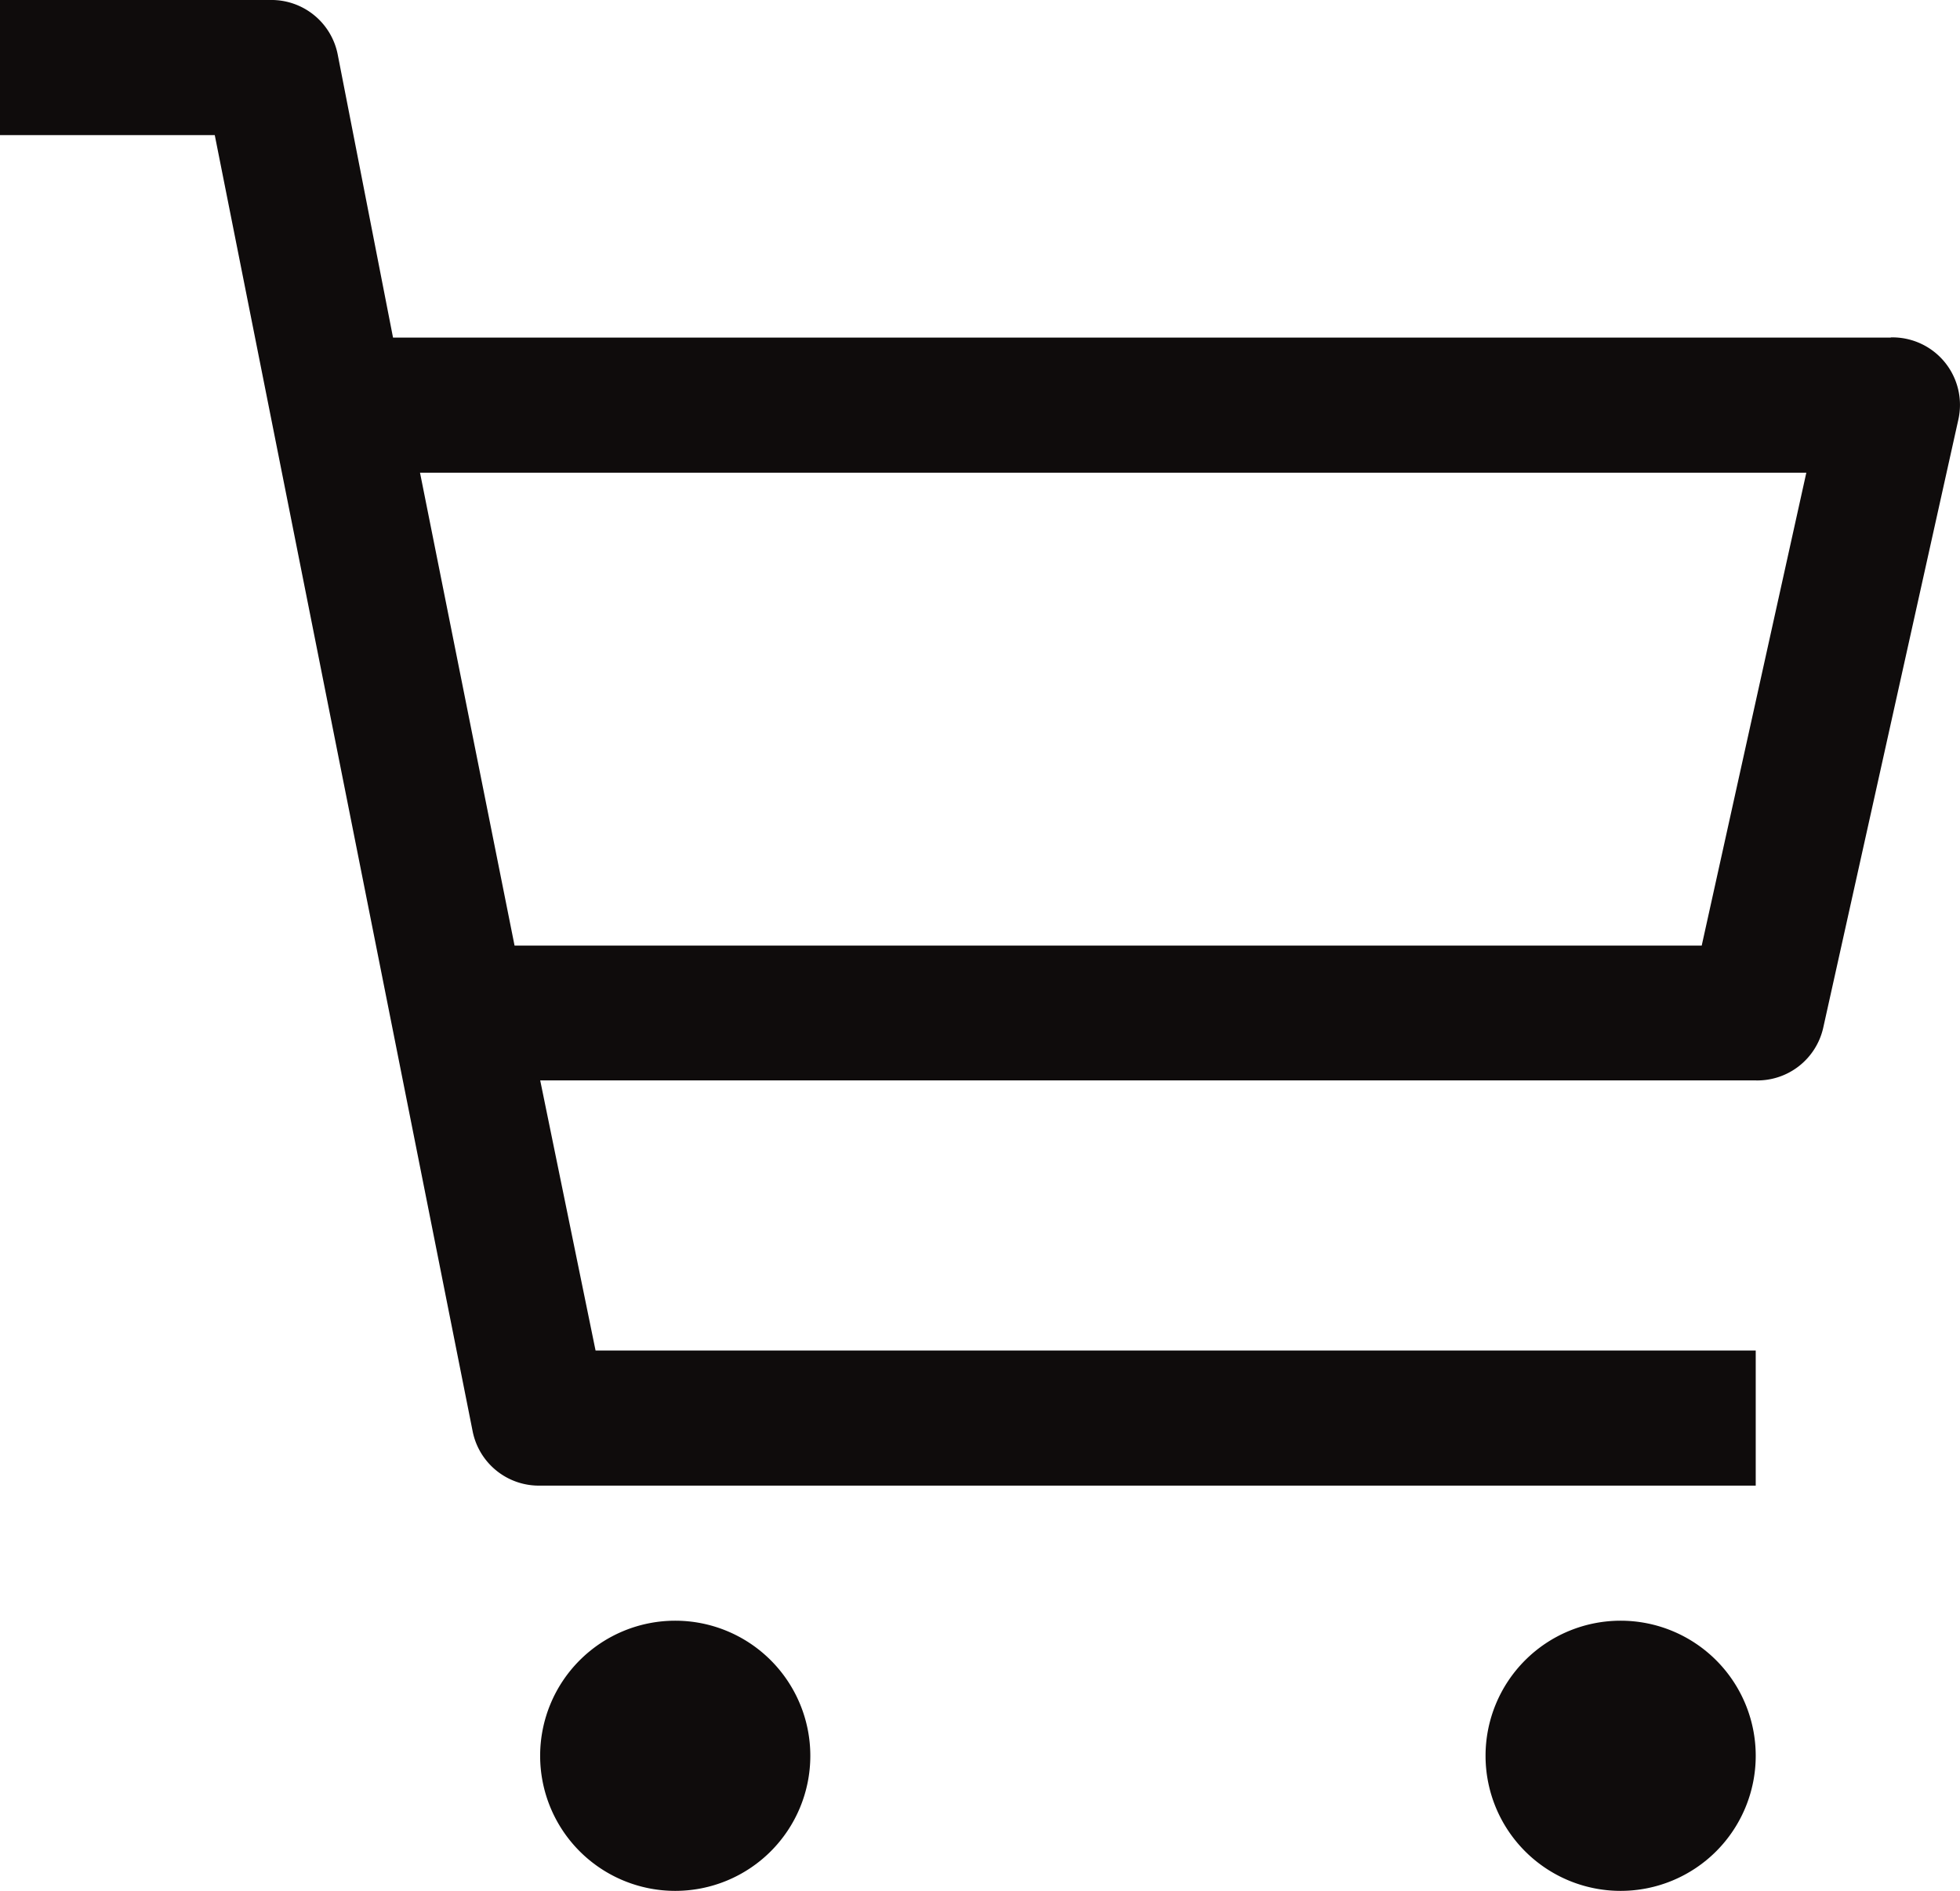 <svg xmlns="http://www.w3.org/2000/svg" width="28.046" height="27.056" viewBox="0 0 28.046 27.056">
  <g id="shopping-cart" transform="translate(0 -2.25)">
    <path id="Path_4" data-name="Path 4" d="M12.865,31.183a1.933,1.933,0,1,1-1.933-1.933A1.933,1.933,0,0,1,12.865,31.183Z" transform="translate(-1.27 -3.809)" fill="#0f0c0c"/>
    <path id="Path_5" data-name="Path 5" d="M28.615,31.183a1.933,1.933,0,1,1-1.933-1.933A1.933,1.933,0,0,1,28.615,31.183Z" transform="translate(-3.492 -3.809)" fill="#0f0c0c"/>
    <path id="Path_6" data-name="Path 6" d="M27.056,7.081H5.624L4.831,3.023a.966.966,0,0,0-.966-.773H0V4.183H3.073L6.764,22.735a.966.966,0,0,0,.966.773H25.123V21.575H8.522L7.73,17.71H25.123a.966.966,0,0,0,.966-.754l1.933-8.7a.966.966,0,0,0-.966-1.178Zm-2.706,8.7H7.363L6.01,9.014H25.847Z" transform="translate(0 0)" fill="#0f0c0c"/>
  </g>
</svg>
